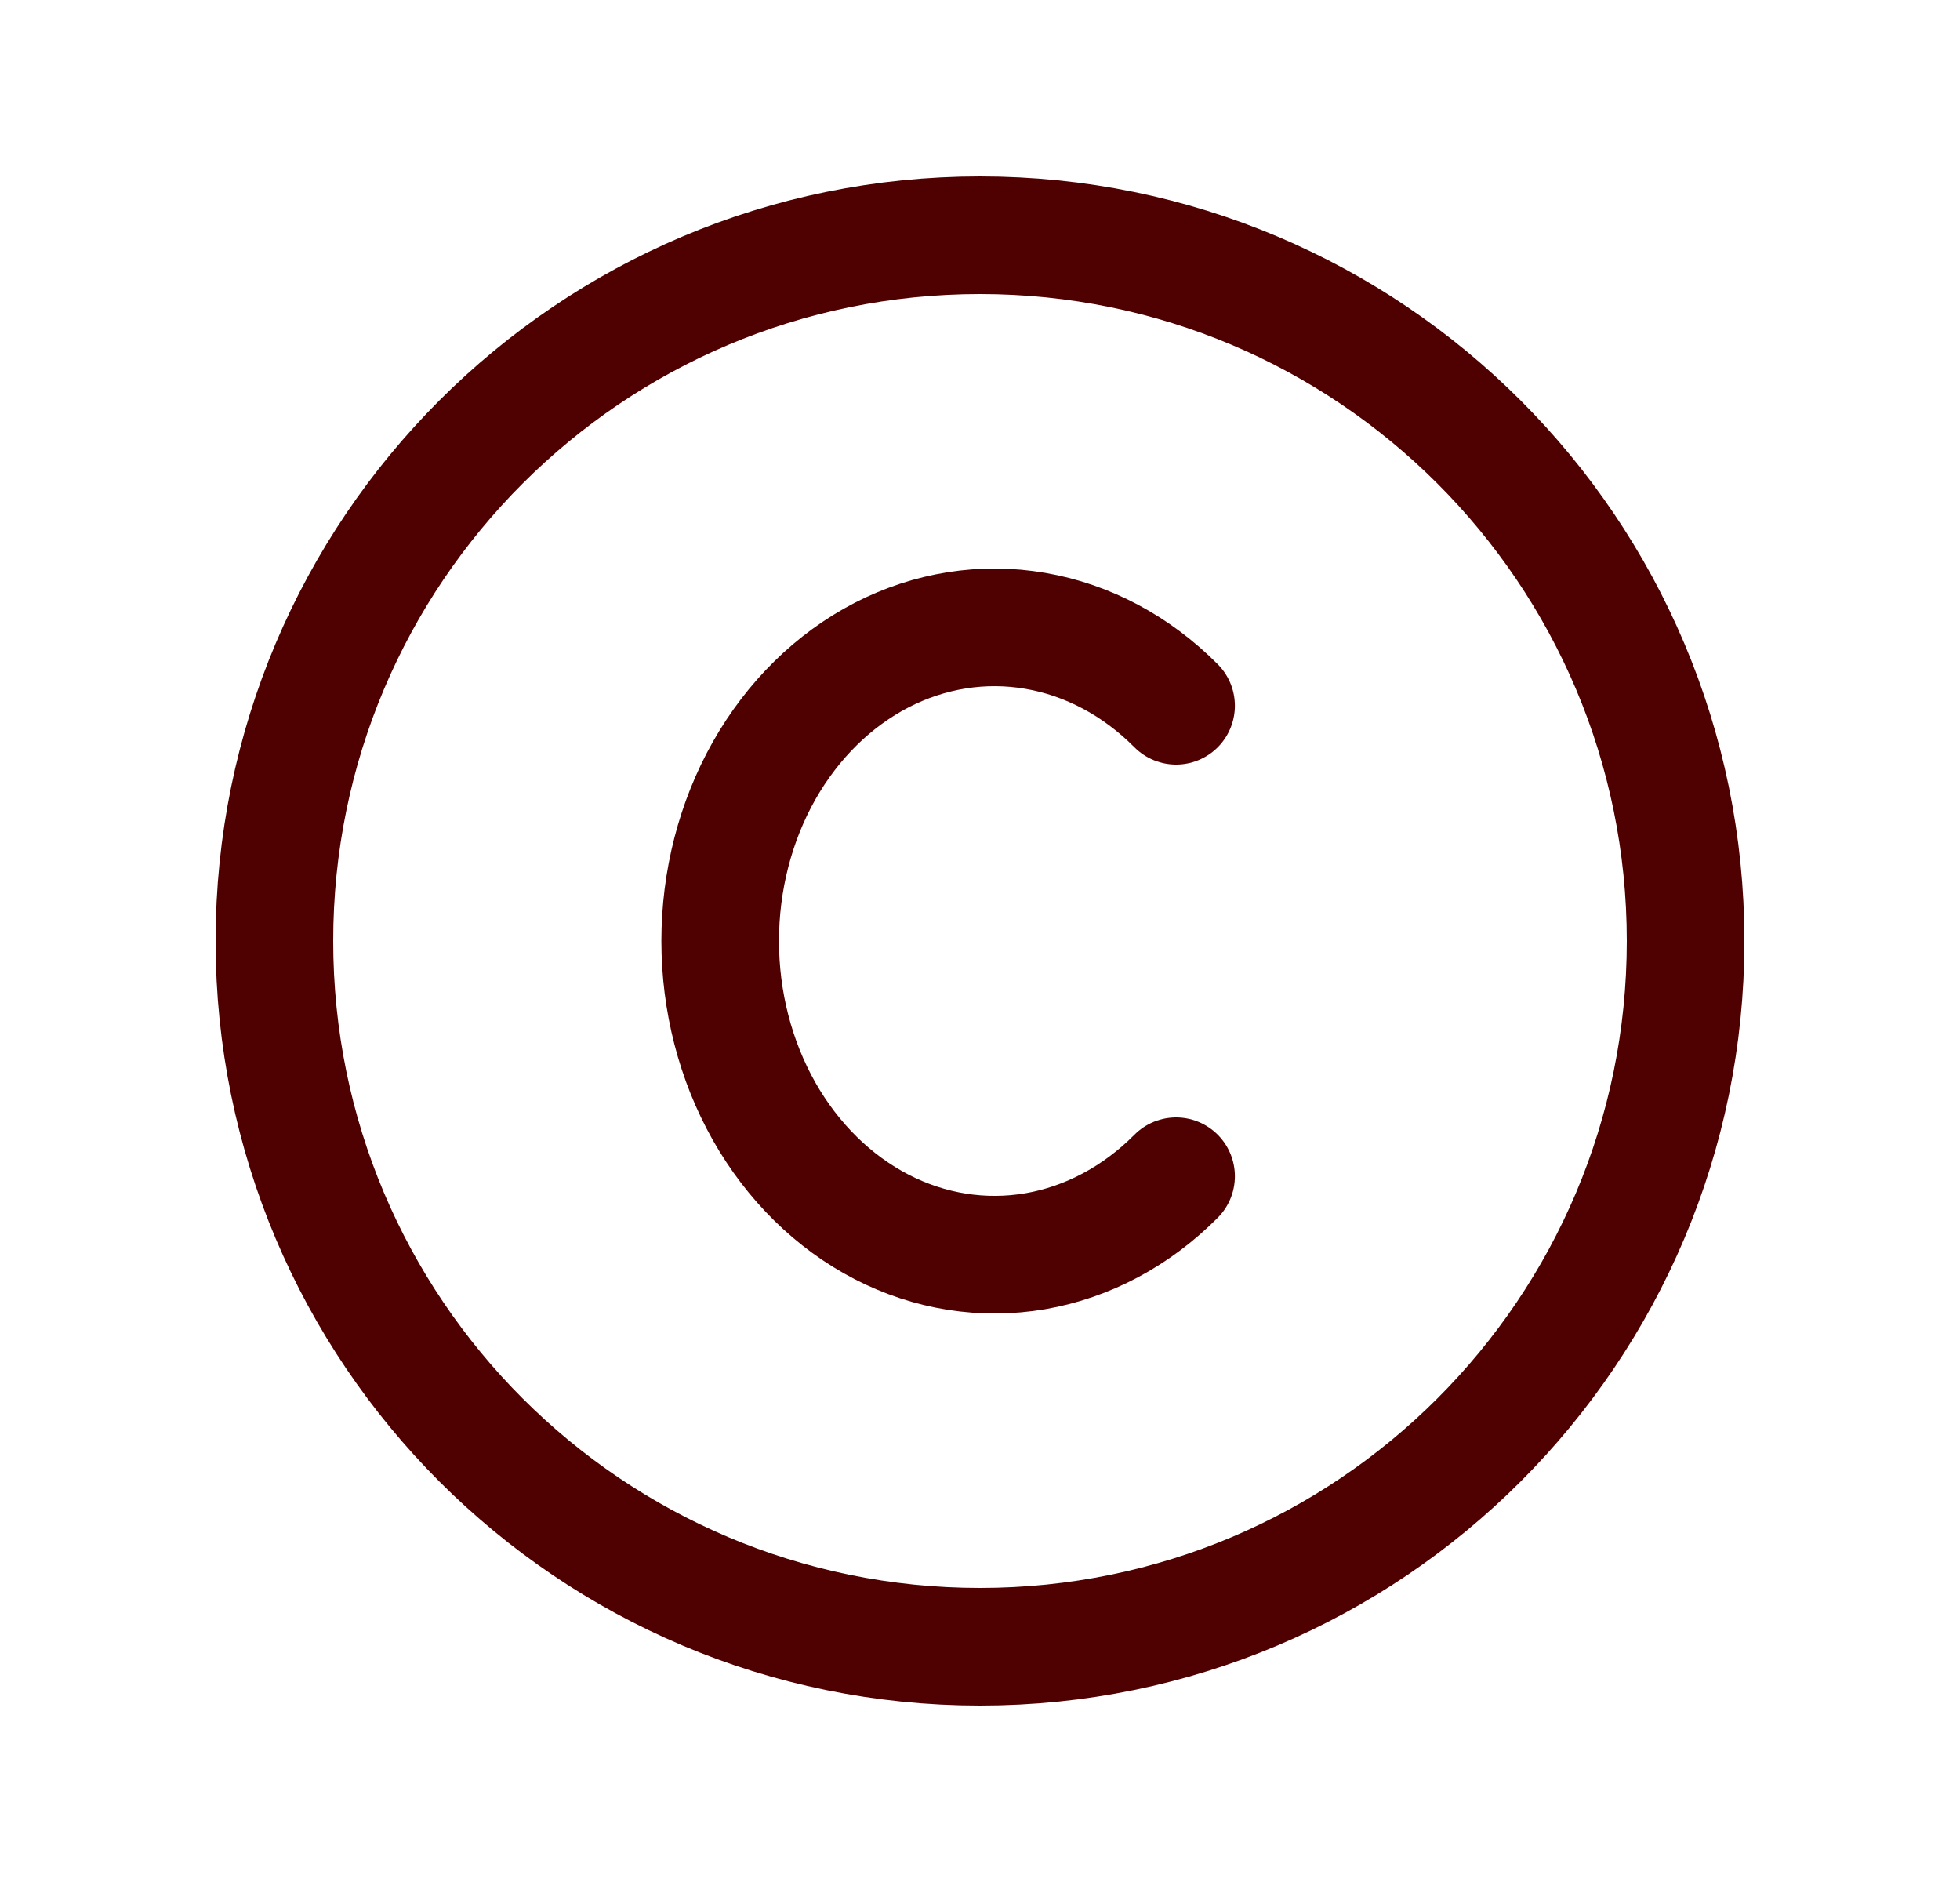 <svg width="25" height="24" viewBox="0 0 25 24" fill="none" xmlns="http://www.w3.org/2000/svg">
<g clip-path="url(#clip0_561_1962)">
<path d="M12.5 21C17.471 21 21.5 16.971 21.5 12C21.5 7.029 17.471 3 12.5 3C7.529 3 3.5 7.029 3.5 12C3.5 16.971 7.529 21 12.5 21Z" stroke="#4F0000" stroke-width="1.5" stroke-linecap="round" stroke-linejoin="round"/>
<path d="M15.001 9C14.495 8.491 13.872 8.159 13.206 8.045C12.54 7.93 11.859 8.038 11.245 8.354C10.632 8.671 10.111 9.183 9.745 9.83C9.38 10.477 9.186 11.23 9.186 12C9.186 12.77 9.38 13.523 9.745 14.17C10.111 14.817 10.632 15.329 11.245 15.646C11.859 15.963 12.54 16.07 13.206 15.956C13.872 15.841 14.495 15.509 15.001 15" stroke="#4F0000" stroke-width="1.5" stroke-linecap="round" stroke-linejoin="round"/>
</g>
<defs>
<clipPath id="clip0_561_1962">
<rect width="24" height="24" fill="white" transform="translate(0.5)"/>
</clipPath>
</defs>
</svg>
